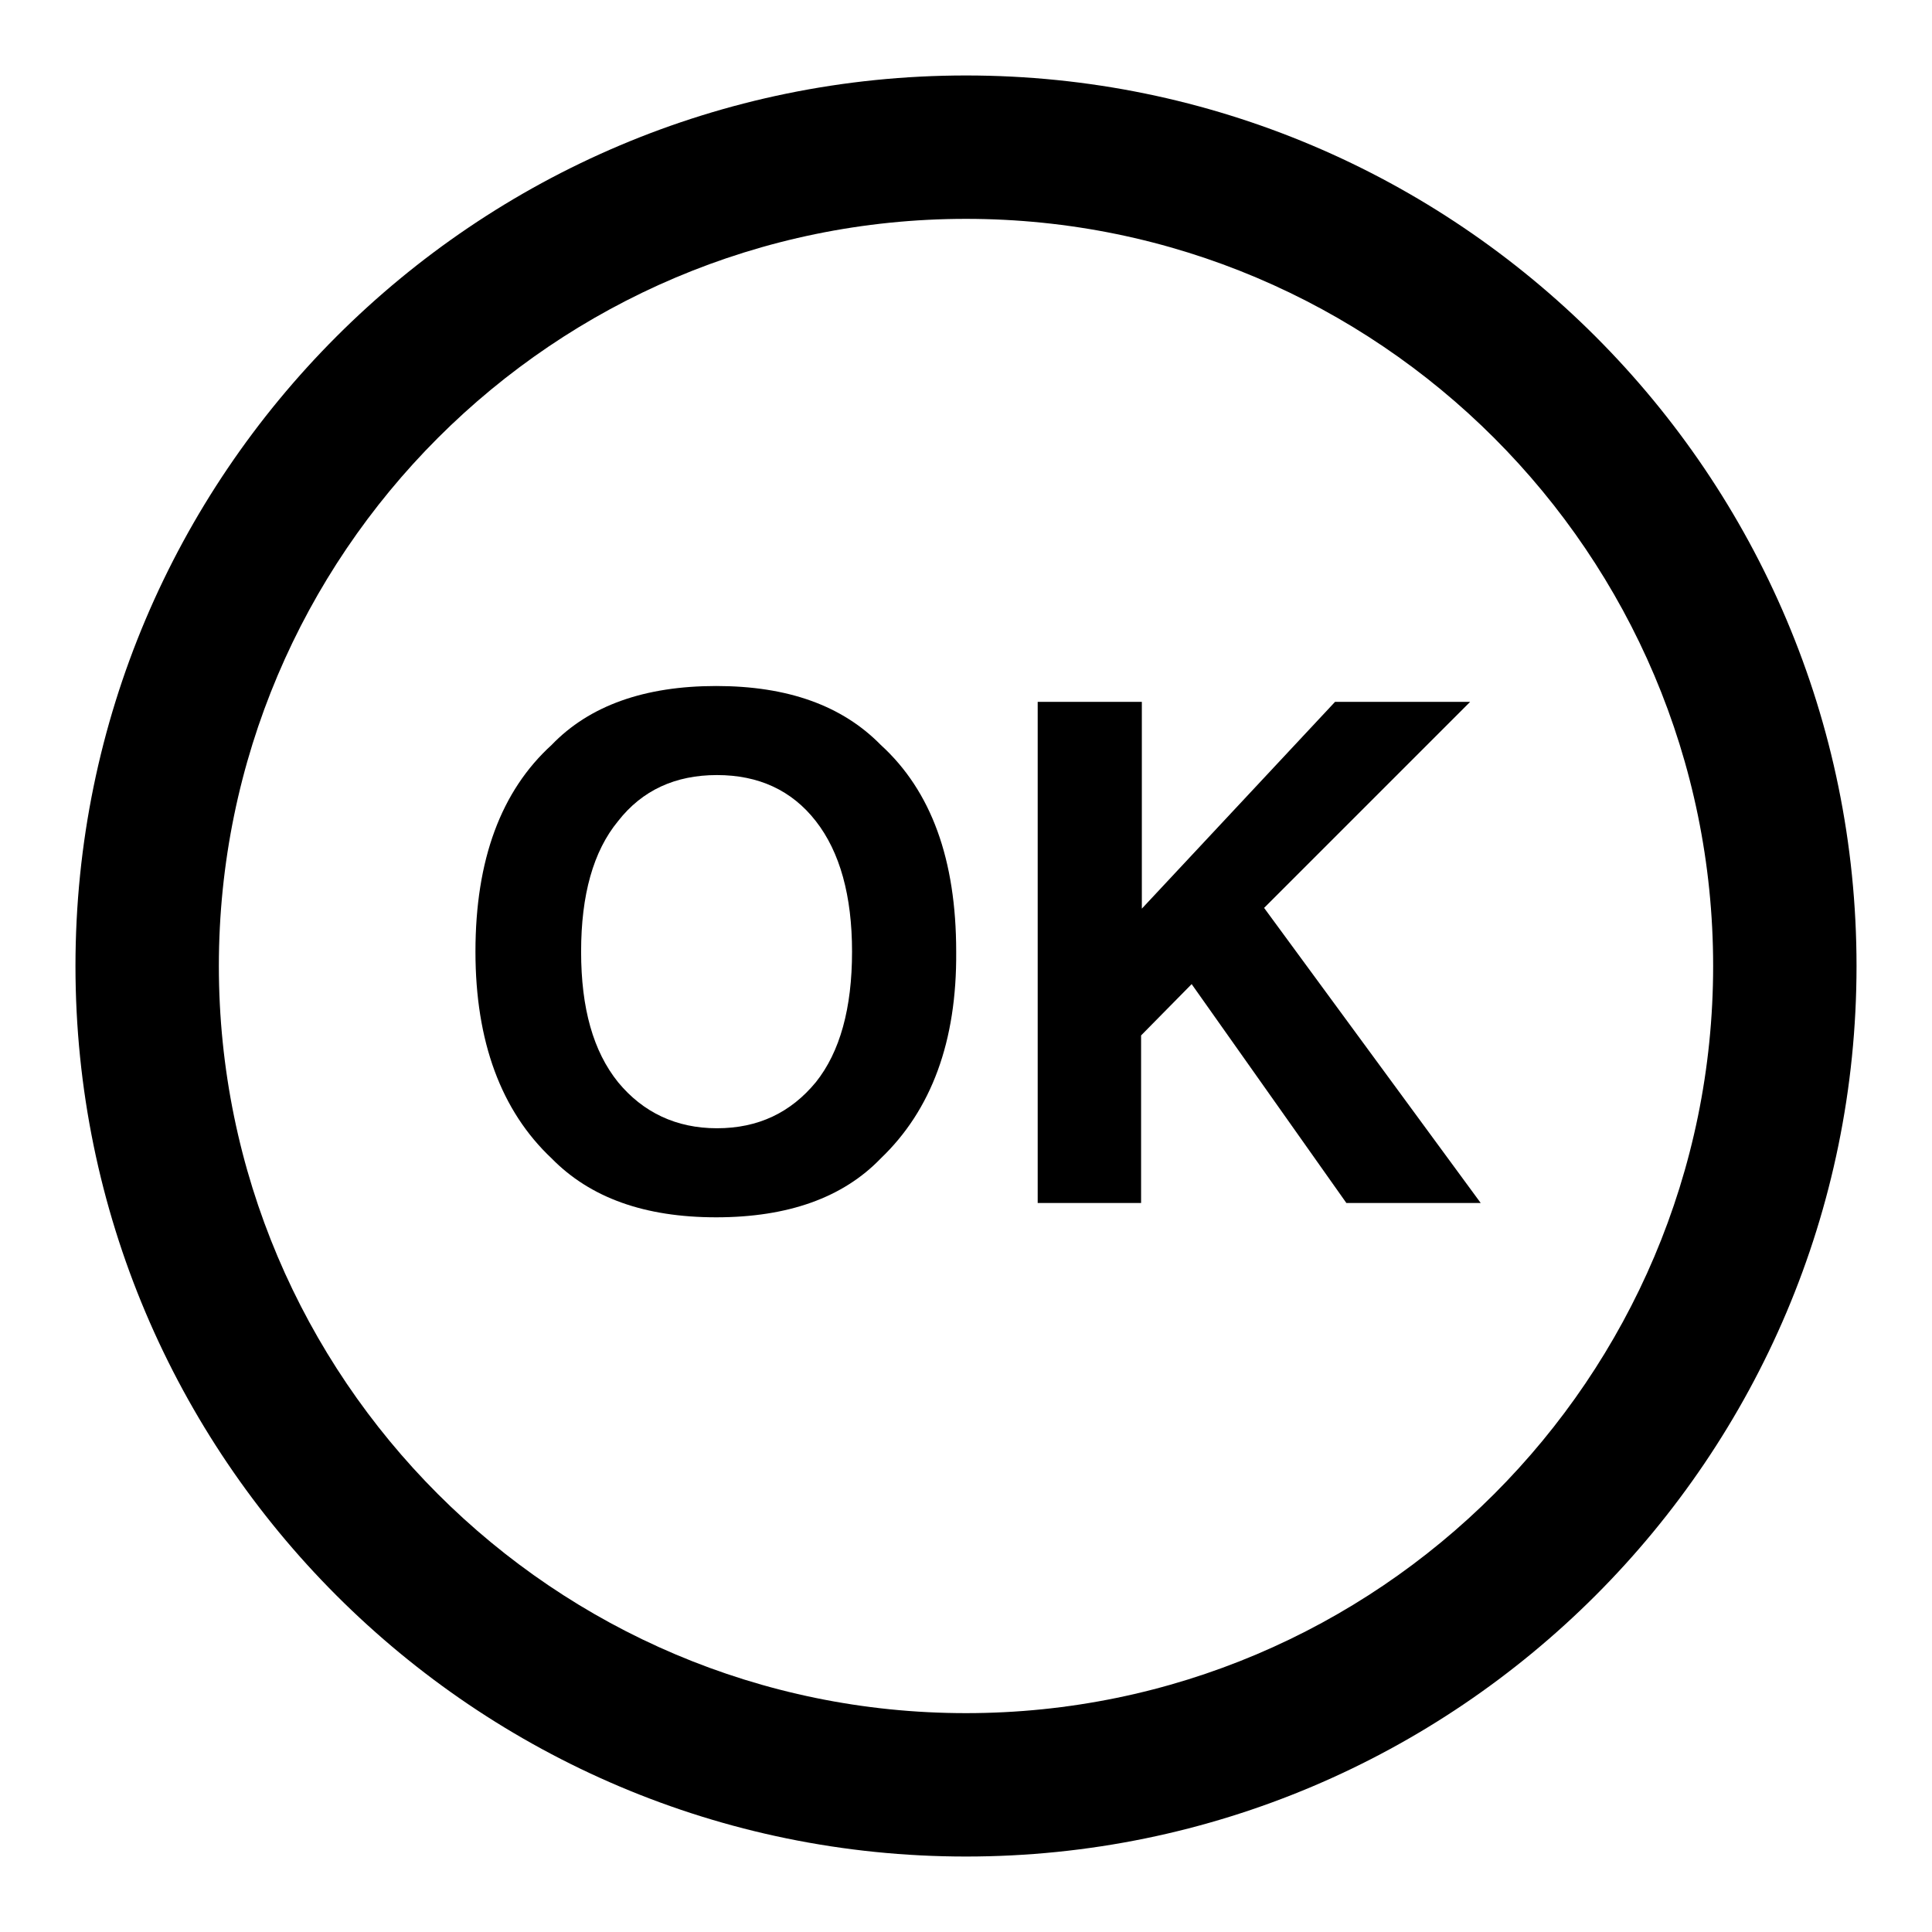 <?xml version="1.0" encoding="utf-8"?>
<!-- Svg Vector Icons : http://www.onlinewebfonts.com/icon -->
<!DOCTYPE svg PUBLIC "-//W3C//DTD SVG 1.1//EN" "http://www.w3.org/Graphics/SVG/1.1/DTD/svg11.dtd">
<svg version="1.1" xmlns="http://www.w3.org/2000/svg" xmlns:xlink="http://www.w3.org/1999/xlink" x="0px" y="0px" viewBox="0 0 256 256" enable-background="new 0 0 256 256" xml:space="preserve">
<g><g><path fill="#000000" d="M128,10C62.9,10,10,62.9,10,128c0,65.1,52.9,118,118,118c65.1,0,118-52.9,118-118C246,62.9,193.1,10,128,10z M128,227c-54.6,0-99-44.4-99-99c0-54.6,44.4-99,99-99c54.6,0,99,44.4,99,99C227,182.6,182.6,227,128,227z"/><path fill="#000000" d="M116.7,153.5c-5,5.2-12.3,7.8-21.8,7.8c-9.5,0-16.7-2.6-21.8-7.8c-6.7-6.3-10.1-15.5-10.1-27.4c0-12.2,3.4-21.3,10.1-27.4c5-5.2,12.3-7.8,21.8-7.8c9.5,0,16.7,2.6,21.8,7.8c6.7,6.1,10,15.2,10,27.4C126.8,138,123.4,147.1,116.7,153.5z M108.1,143.4c3.2-4,4.8-9.8,4.8-17.3c0-7.4-1.6-13.2-4.8-17.3c-3.2-4.1-7.6-6.1-13.1-6.1c-5.5,0-9.9,2-13.1,6.1c-3.3,4-4.9,9.8-4.9,17.3c0,7.5,1.6,13.2,4.9,17.3c3.3,4,7.7,6.1,13.1,6.1C100.5,149.5,104.8,147.4,108.1,143.4z"/><path fill="#000000" d="M137.6,93h13.7v27.4L176.9,93h17.9l-27.3,27.3l28.7,39.1h-17.8l-20.5-29l-6.7,6.8v22.2h-13.7V93L137.6,93z"/></g></g>
</svg>